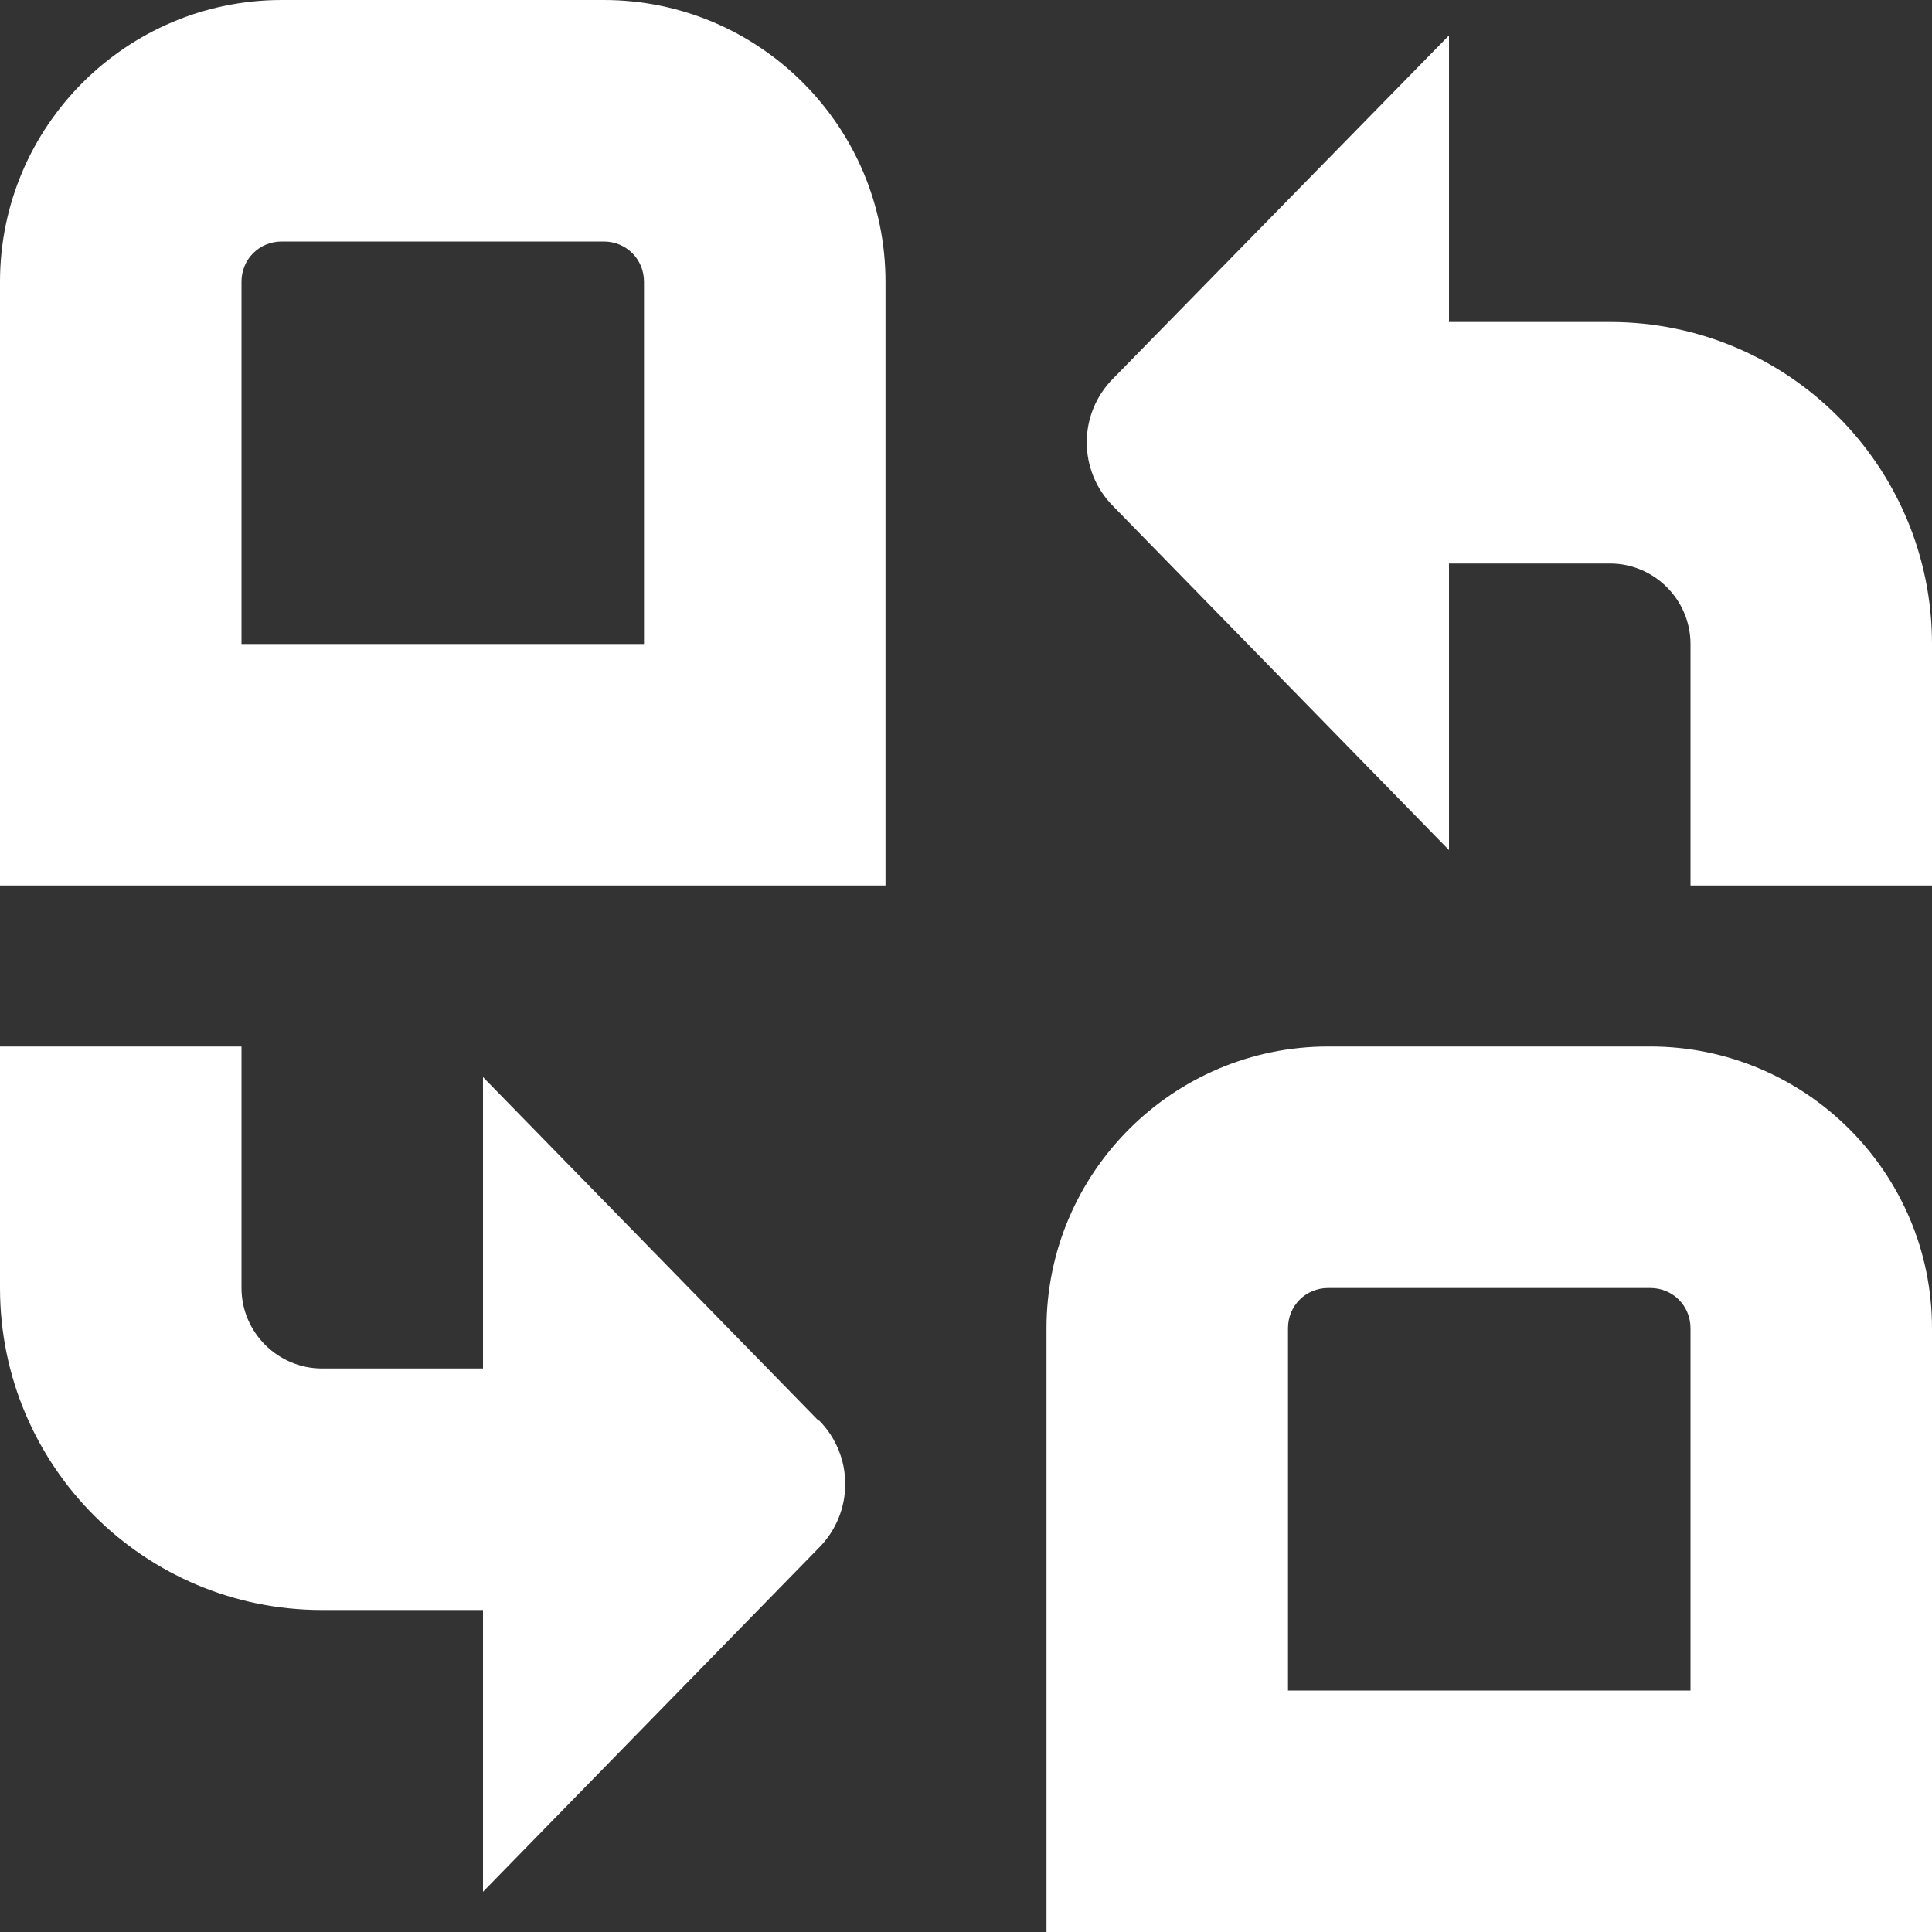 <svg width="24" height="24" viewBox="0 0 24 24" fill="none" xmlns="http://www.w3.org/2000/svg">
<rect x="0" y="0" width="24" height="24" fill="#333333" stroke="none"/>
<g clip-path="url(#clip0_36_1852)">
<path d="M7.5 0H3.5C1.57 0 0 1.57 0 3.5V11H11V3.5C11 1.57 9.43 0 7.5 0ZM8 8H3V3.5C3 3.22 3.22 3 3.5 3H7.5C7.78 3 8 3.22 8 3.5V8ZM20.5 13H16.5C14.57 13 13 14.57 13 16.5V24H24V16.5C24 14.57 22.43 13 20.5 13ZM21 21H16V16.5C16 16.22 16.22 16 16.5 16H20.5C20.78 16 21 16.22 21 16.5V21ZM24 8V11H21V8C21 7.45 20.55 7 20 7H18V10.56L13.83 6.29C13.39 5.85 13.39 5.14 13.83 4.7L18 0.44V4H20C22.21 4 24 5.79 24 8ZM10.17 17.64C10.61 18.08 10.61 18.79 10.17 19.23L6 23.5V20H4C1.79 20 0 18.21 0 16V13H3V16C3 16.55 3.45 17 4 17H6V13.38L10.17 17.65V17.64Z" fill="white"/>
</g>
<defs>
<clipPath id="clip0_36_1852">
<rect width="24" height="24" fill="white"/>
</clipPath>
</defs>
</svg>
